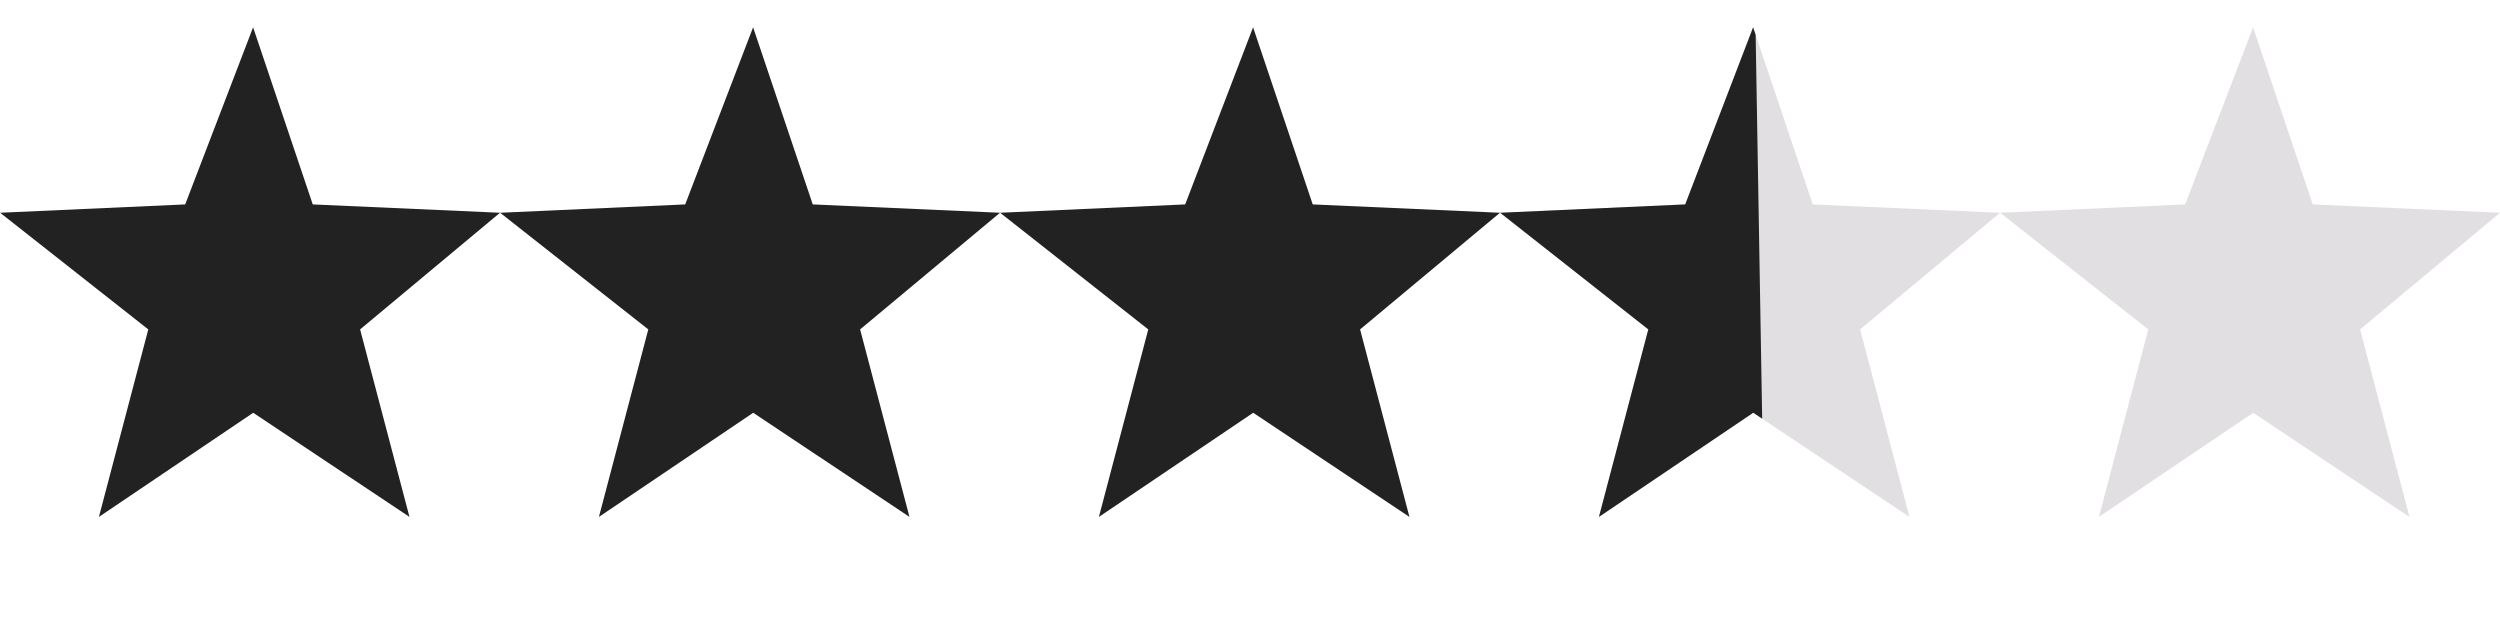 <svg xmlns="http://www.w3.org/2000/svg" xmlns:xlink="http://www.w3.org/1999/xlink" width="79.999" height="20.363" viewBox="0 0 79.999 20.363">
  <defs>
    <clipPath id="clip-path">
      <rect id="Rectangle_18" data-name="Rectangle 18" width="21" height="20" transform="matrix(1, -0.017, 0.017, 1, 284.827, 597.159)" fill="#222"/>
    </clipPath>
  </defs>
  <g id="Group_55" data-name="Group 55" transform="translate(-322.666 -113.792)">
    <path id="Path_105" data-name="Path 105" d="M303.592,466.333l2.173-5.667,1.909,5.667,5.992.267-4.477,3.733,1.58,6-5-3.333-4.938,3.333,1.58-6-4.741-3.733Z" transform="translate(25 -346)" fill="#222"/>
    <path id="Path_106" data-name="Path 106" d="M303.592,466.333l2.173-5.667,1.909,5.667,5.992.267-4.477,3.733,1.58,6-5-3.333-4.938,3.333,1.58-6-4.741-3.733Z" transform="translate(41 -346)" fill="#222"/>
    <path id="Path_107" data-name="Path 107" d="M303.592,466.333l2.173-5.667,1.909,5.667,5.992.267-4.477,3.733,1.58,6-5-3.333-4.938,3.333,1.58-6-4.741-3.733Z" transform="translate(56.999 -346)" fill="#222"/>
    <path id="Path_110" data-name="Path 110" d="M303.592,466.333l2.173-5.667,1.909,5.667,5.992.267-4.477,3.733,1.58,6-5-3.333-4.938,3.333,1.58-6-4.741-3.733Z" transform="translate(88.999 -346)" fill="#e2dfe3"/>
    <path id="Path_109" data-name="Path 109" d="M303.592,466.333l2.173-5.667,1.909,5.667,5.992.267-4.477,3.733,1.58,6-5-3.333-4.938,3.333,1.58-6-4.741-3.733Z" transform="translate(73 -346)" fill="#e2dfe3"/>
    <g id="Mask_Group_18" data-name="Mask Group 18" transform="translate(73 -483)" clip-path="url(#clip-path)">
      <path id="Path_108" data-name="Path 108" d="M303.592,466.333l2.173-5.667,1.909,5.667,5.992.267-4.477,3.733,1.58,6-5-3.333-4.938,3.333,1.58-6-4.741-3.733Z" transform="translate(0 137)" fill="#222"/>
    </g>
  </g>
</svg>
